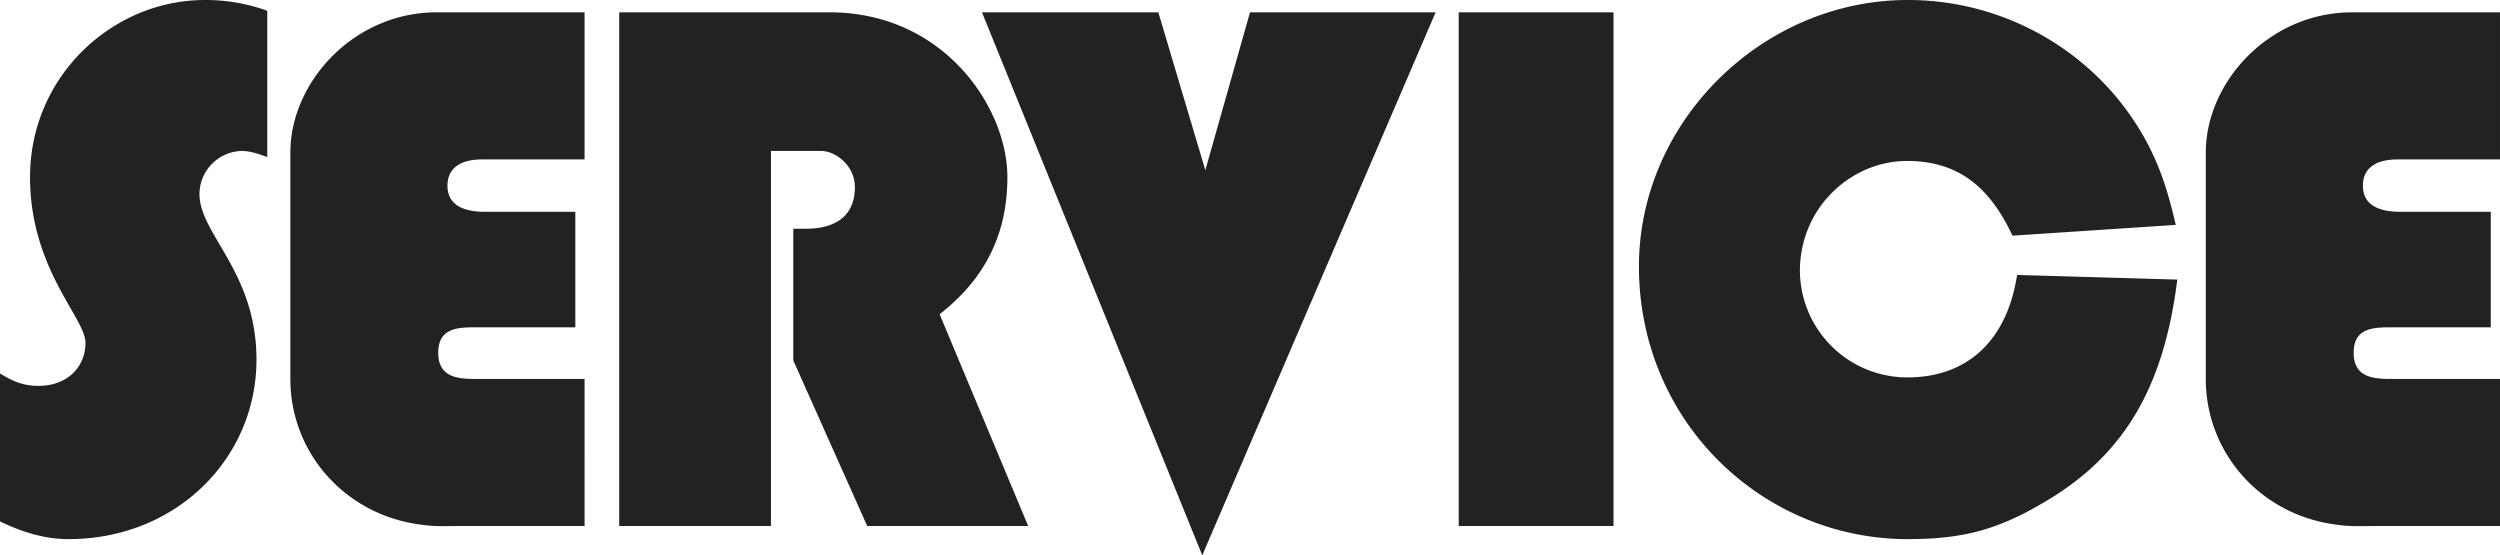 <svg xmlns="http://www.w3.org/2000/svg" width="973.8" height="216.3" viewBox="0 0 973.8 216.3"><defs><style>.a{fill:#222;}</style></defs><path class="a" d="M45.3-71.4c0,9.3-6.9,16.8-18.3,16.8-6.9,0-10.8-2.4-15-4.8V-1.8c8.7,4.2,17.4,6.9,26.7,6.9,42,0,73.2-31.5,73.2-69.9,0-34.2-22.2-48.9-22.2-64.5a16.888,16.888,0,0,1,16.5-16.8c3.6,0,7.5,1.5,9.9,2.4v-57a70,70,0,0,0-24.3-4.2c-36,0-68.1,29.7-68.1,69C23.7-100.2,45.3-81,45.3-71.4Zm155.7-51c-9.6,0-14.7-3.3-14.7-10.2,0-6.6,4.8-10.2,13.5-10.2h39.9v-57.3H182.1c-32.4,0-57,27.3-57,54.6v88.2c0,28.8,21.3,52.8,50.4,56.7,6,.9,9.6.6,15.6.6h48.6V-57.3H199.8c-7.5,0-17.1.6-17.1-10.2,0-9.6,7.5-9.9,14.4-9.9h39v-45Zm130.8-23.7c5.7,0,13.2,5.7,13.2,14.1,0,10.2-6.3,16.2-19.2,16.2H321v51.3L349.8,0h62.7L378-82.5c17.7-13.8,26.4-31.2,26.4-53.4,0-27-24.6-64.2-69.3-64.2H253.2V0h59.1V-146.1Zm167.1-54-17.4,61.5-18.3-61.5H394.5L480.3,11.4l90.9-211.5Zm81.3,0V0h60.3V-200.1Zm279.3,82.8c-3.6-15.6-8.4-32.1-23.4-50.1a105.923,105.923,0,0,0-81-37.5c-56.7,0-104.7,47.4-104.7,103.8,0,60.6,48.3,106.2,104.7,106.2,22.2,0,36-3.9,55.2-15.6,30-18.3,44.7-44.7,49.8-85.5l-62.4-1.8c-4.2,27-20.7,39.9-42.6,39.9a41.8,41.8,0,0,1-42-41.4c0-24.9,20.1-42.9,41.7-42.9,19.8,0,32.1,9.9,41.1,29.1Zm87.6-5.1c-9.6,0-14.7-3.3-14.7-10.2,0-6.6,4.8-10.2,13.5-10.2h39.9v-57.3H928.2c-32.4,0-57,27.3-57,54.6v88.2c0,28.8,21.3,52.8,50.4,56.7,6,.9,9.6.6,15.6.6h48.6V-57.3H945.9c-7.5,0-17.1.6-17.1-10.2,0-9.6,7.5-9.9,14.4-9.9h39v-45Z" transform="translate(-12 204.9)"/></svg>